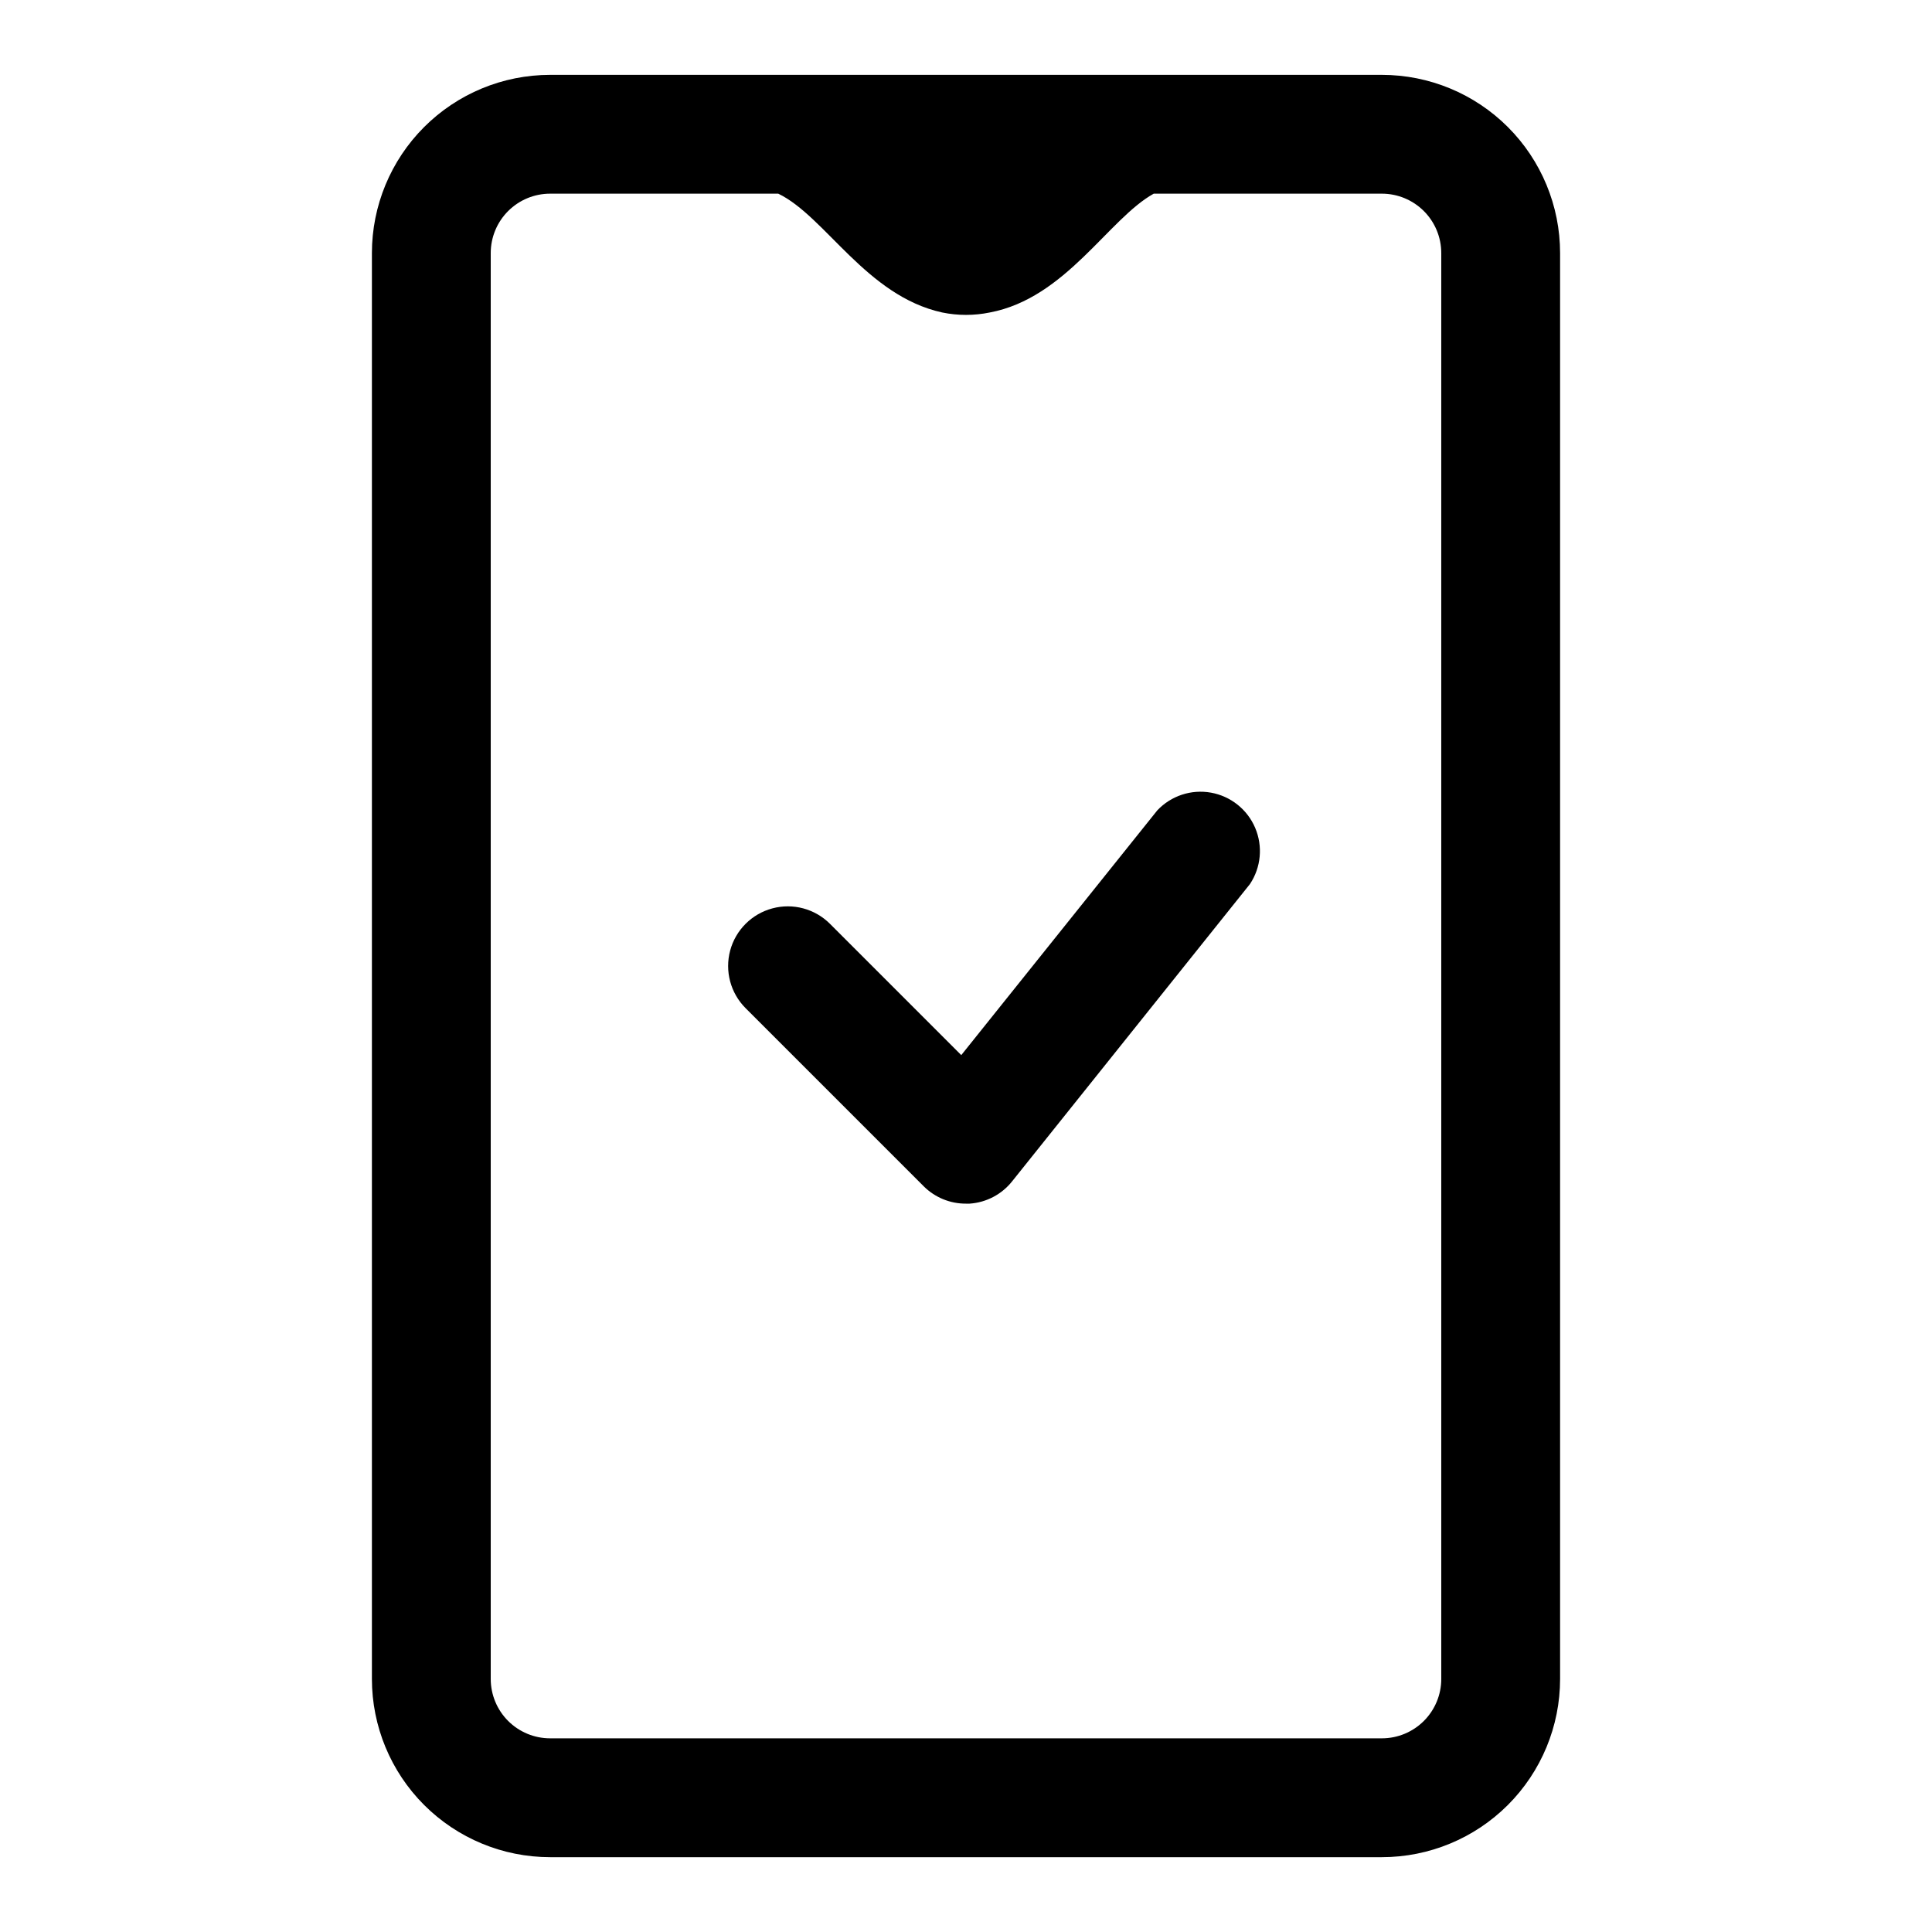 <?xml version="1.0" encoding="UTF-8"?>
<!-- Uploaded to: SVG Find, www.svgrepo.com, Generator: SVG Find Mixer Tools -->
<svg fill="#000000" width="800px" height="800px" version="1.1" viewBox="144 144 512 512" xmlns="http://www.w3.org/2000/svg">
 <g>
  <path d="m510.21 163.84h-220.42c-12.527 0-24.539 4.977-33.398 13.836-8.855 8.859-13.832 20.871-13.832 33.398v377.86c0 12.527 4.977 24.543 13.832 33.398 8.859 8.859 20.871 13.836 33.398 13.836h220.42c12.527 0 24.539-4.977 33.398-13.836 8.855-8.855 13.832-20.871 13.832-33.398v-377.86c0-12.527-4.977-24.539-13.832-33.398-8.859-8.859-20.871-13.836-33.398-13.836zm15.742 425.09c0 4.176-1.656 8.18-4.609 11.133s-6.957 4.613-11.133 4.613h-220.42c-4.176 0-8.18-1.66-11.133-4.613s-4.609-6.957-4.609-11.133v-377.86c0-4.176 1.656-8.18 4.609-11.133s6.957-4.613 11.133-4.613h60.457c12.438 5.984 23.301 27.078 43.453 31.488 4.156 0.852 8.441 0.852 12.598 0 20.152-3.777 31.488-24.875 43.453-31.488h60.457c4.176 0 8.18 1.66 11.133 4.613s4.609 6.957 4.609 11.133z"/>
  <path d="m450.7 358.75-51.957 64.867-34.793-34.793v-0.004c-3.996-3.992-9.816-5.555-15.27-4.09-5.457 1.461-9.719 5.723-11.18 11.176-1.461 5.457 0.098 11.277 4.094 15.27l47.23 47.23v0.004c2.973 2.945 6.992 4.59 11.18 4.566h0.945-0.004c4.457-0.297 8.578-2.473 11.336-5.984l62.977-78.719c2.938-4.422 3.453-10.023 1.367-14.906-2.086-4.879-6.492-8.379-11.715-9.312-5.227-0.93-10.57 0.836-14.211 4.695z"/>
 </g>
</svg>